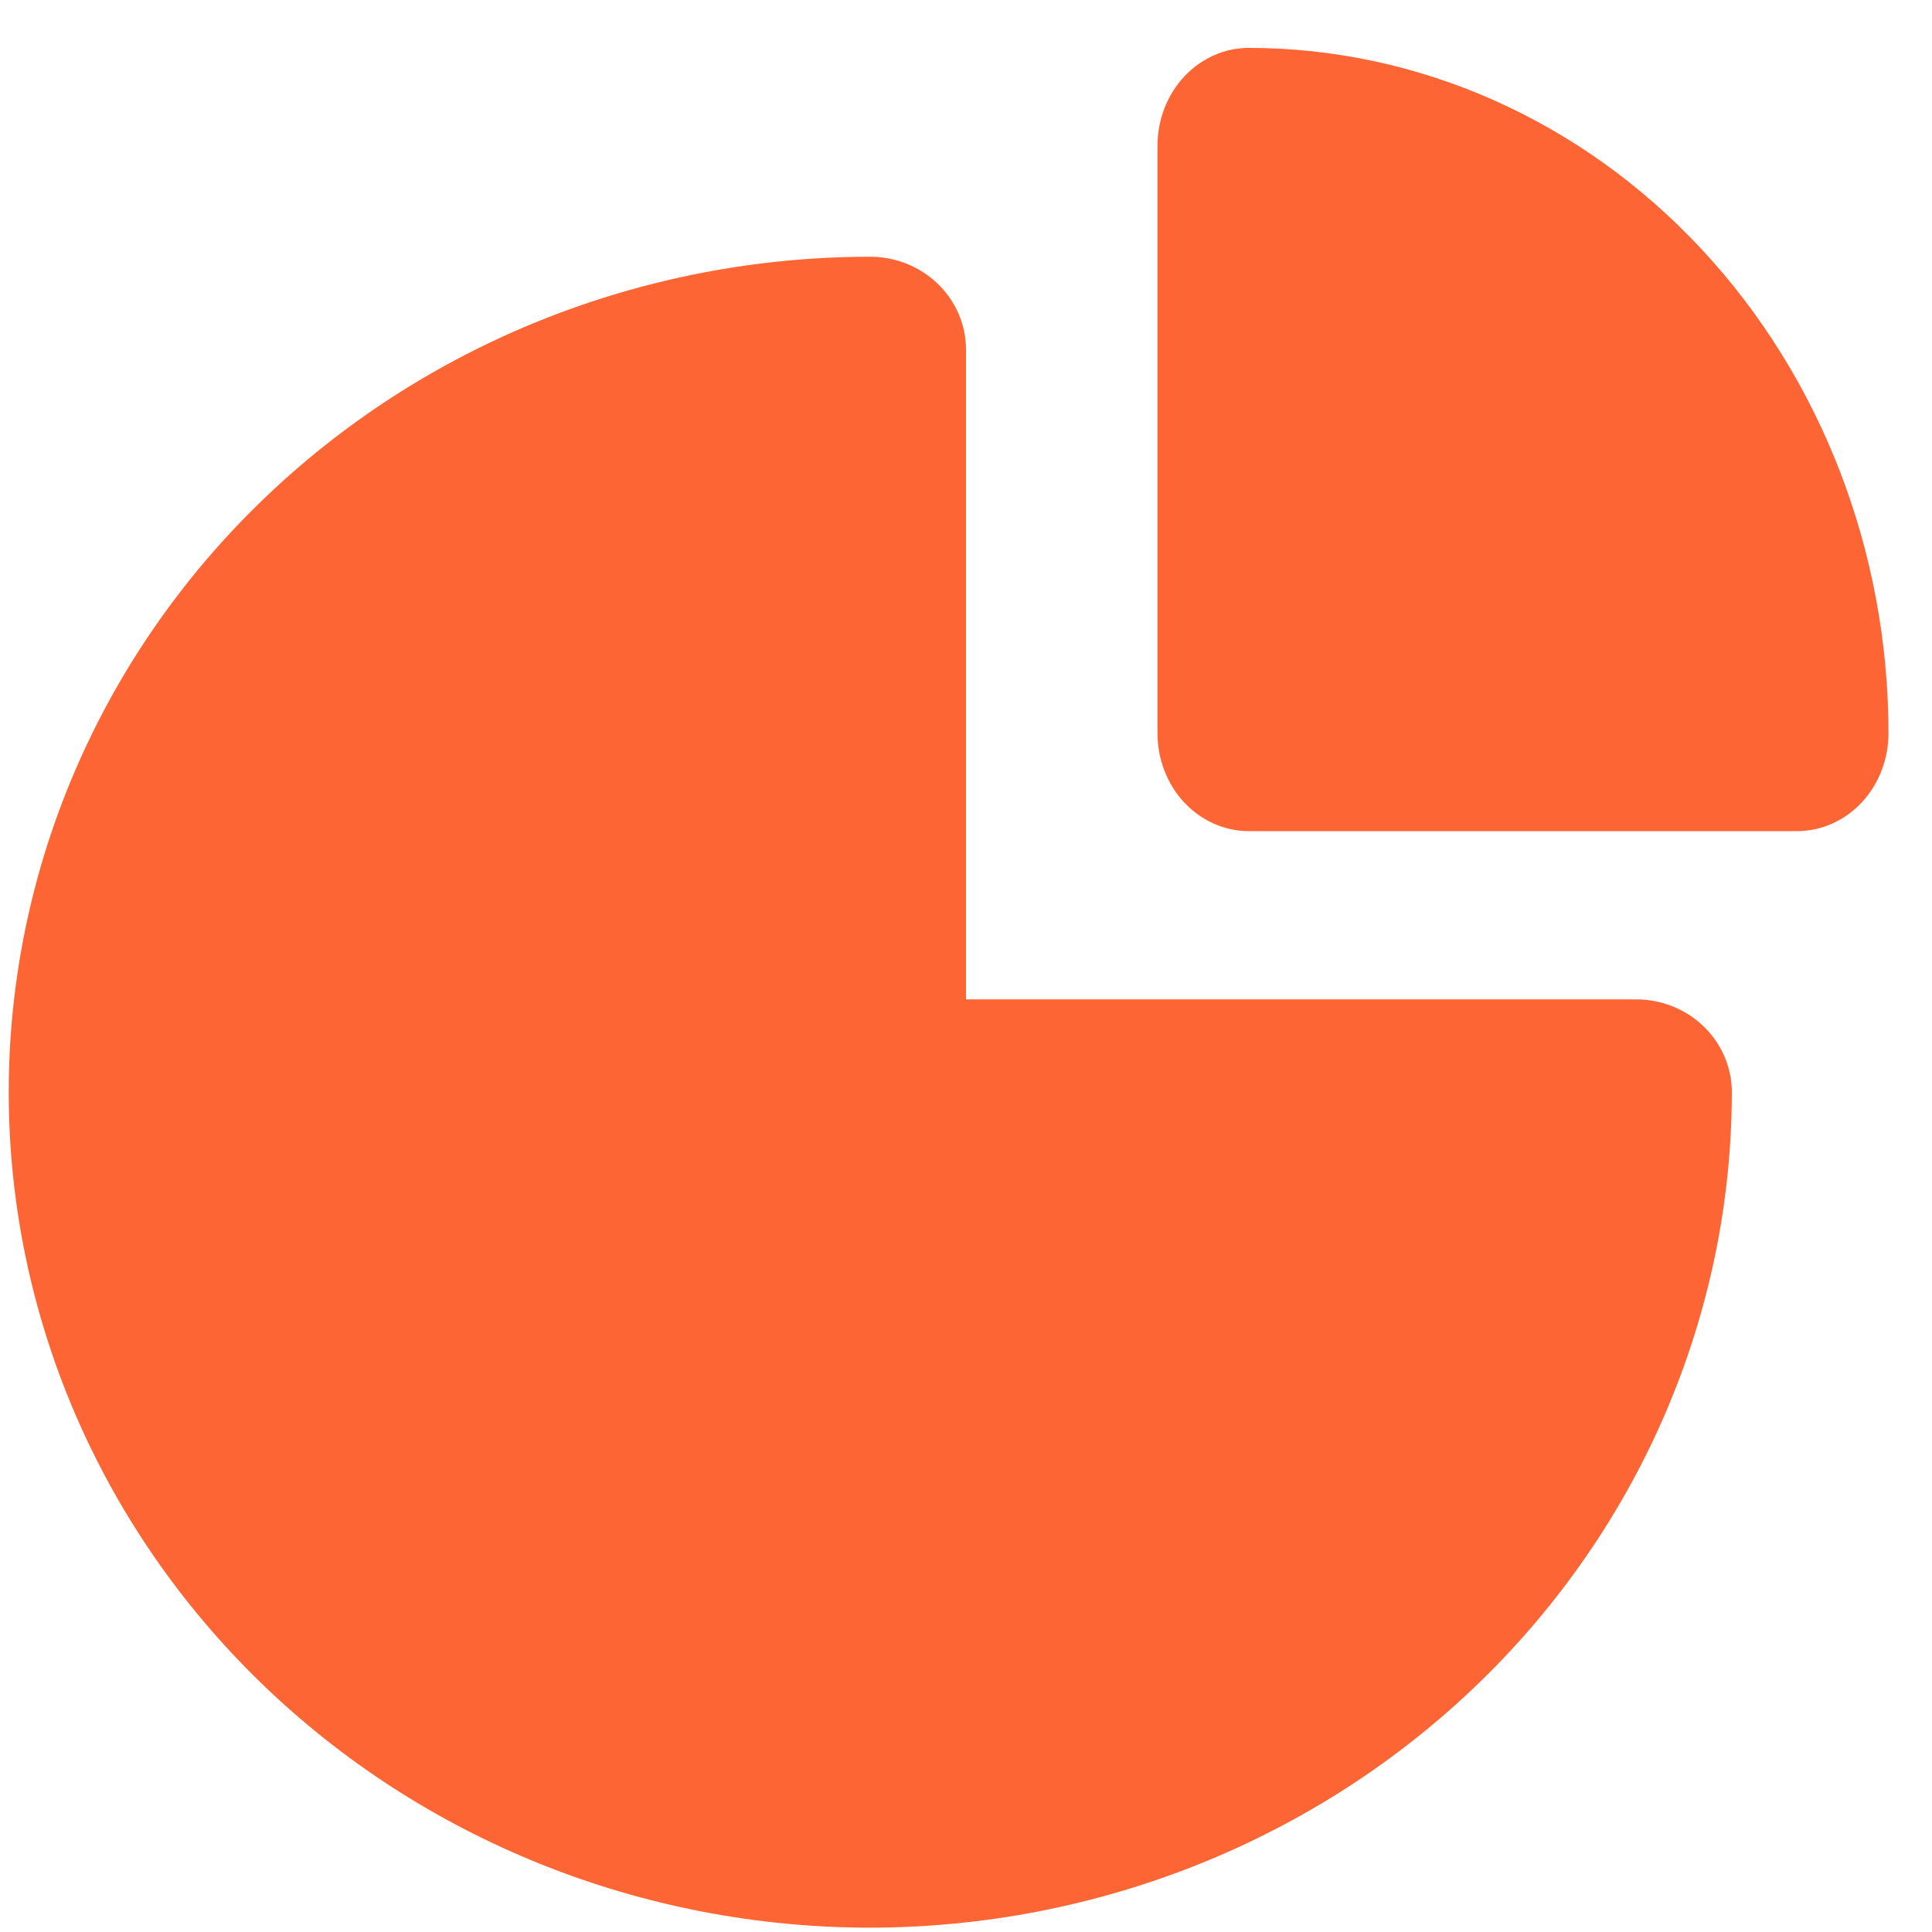 <svg width="37" height="37" viewBox="0 0 37 37" fill="none" xmlns="http://www.w3.org/2000/svg">
<path d="M16.667 4.917C17.153 4.917 17.619 5.105 17.963 5.438C18.306 5.772 18.5 6.223 18.5 6.695V19.139H31.334C31.82 19.139 32.286 19.326 32.63 19.66C32.973 19.993 33.167 20.445 33.167 20.917C33.162 25.159 31.422 29.226 28.329 32.225C25.235 35.225 21.041 36.912 16.667 36.917C12.291 36.917 8.094 35.231 5 32.231C1.905 29.23 0.167 25.16 0.167 20.917C0.167 16.673 1.905 12.604 5 9.603C8.094 6.603 12.291 4.917 16.667 4.917ZM23.917 0.917C27.165 0.918 30.281 2.301 32.578 4.762C34.875 7.223 36.166 10.561 36.167 14.042C36.167 14.539 35.982 15.016 35.654 15.368C35.326 15.719 34.881 15.917 34.417 15.917H23.917C23.453 15.917 23.008 15.719 22.679 15.368C22.351 15.016 22.167 14.539 22.167 14.042V2.792C22.167 2.295 22.351 1.818 22.679 1.466C23.008 1.115 23.453 0.917 23.917 0.917Z" fill="#FD6634"/>
</svg>
